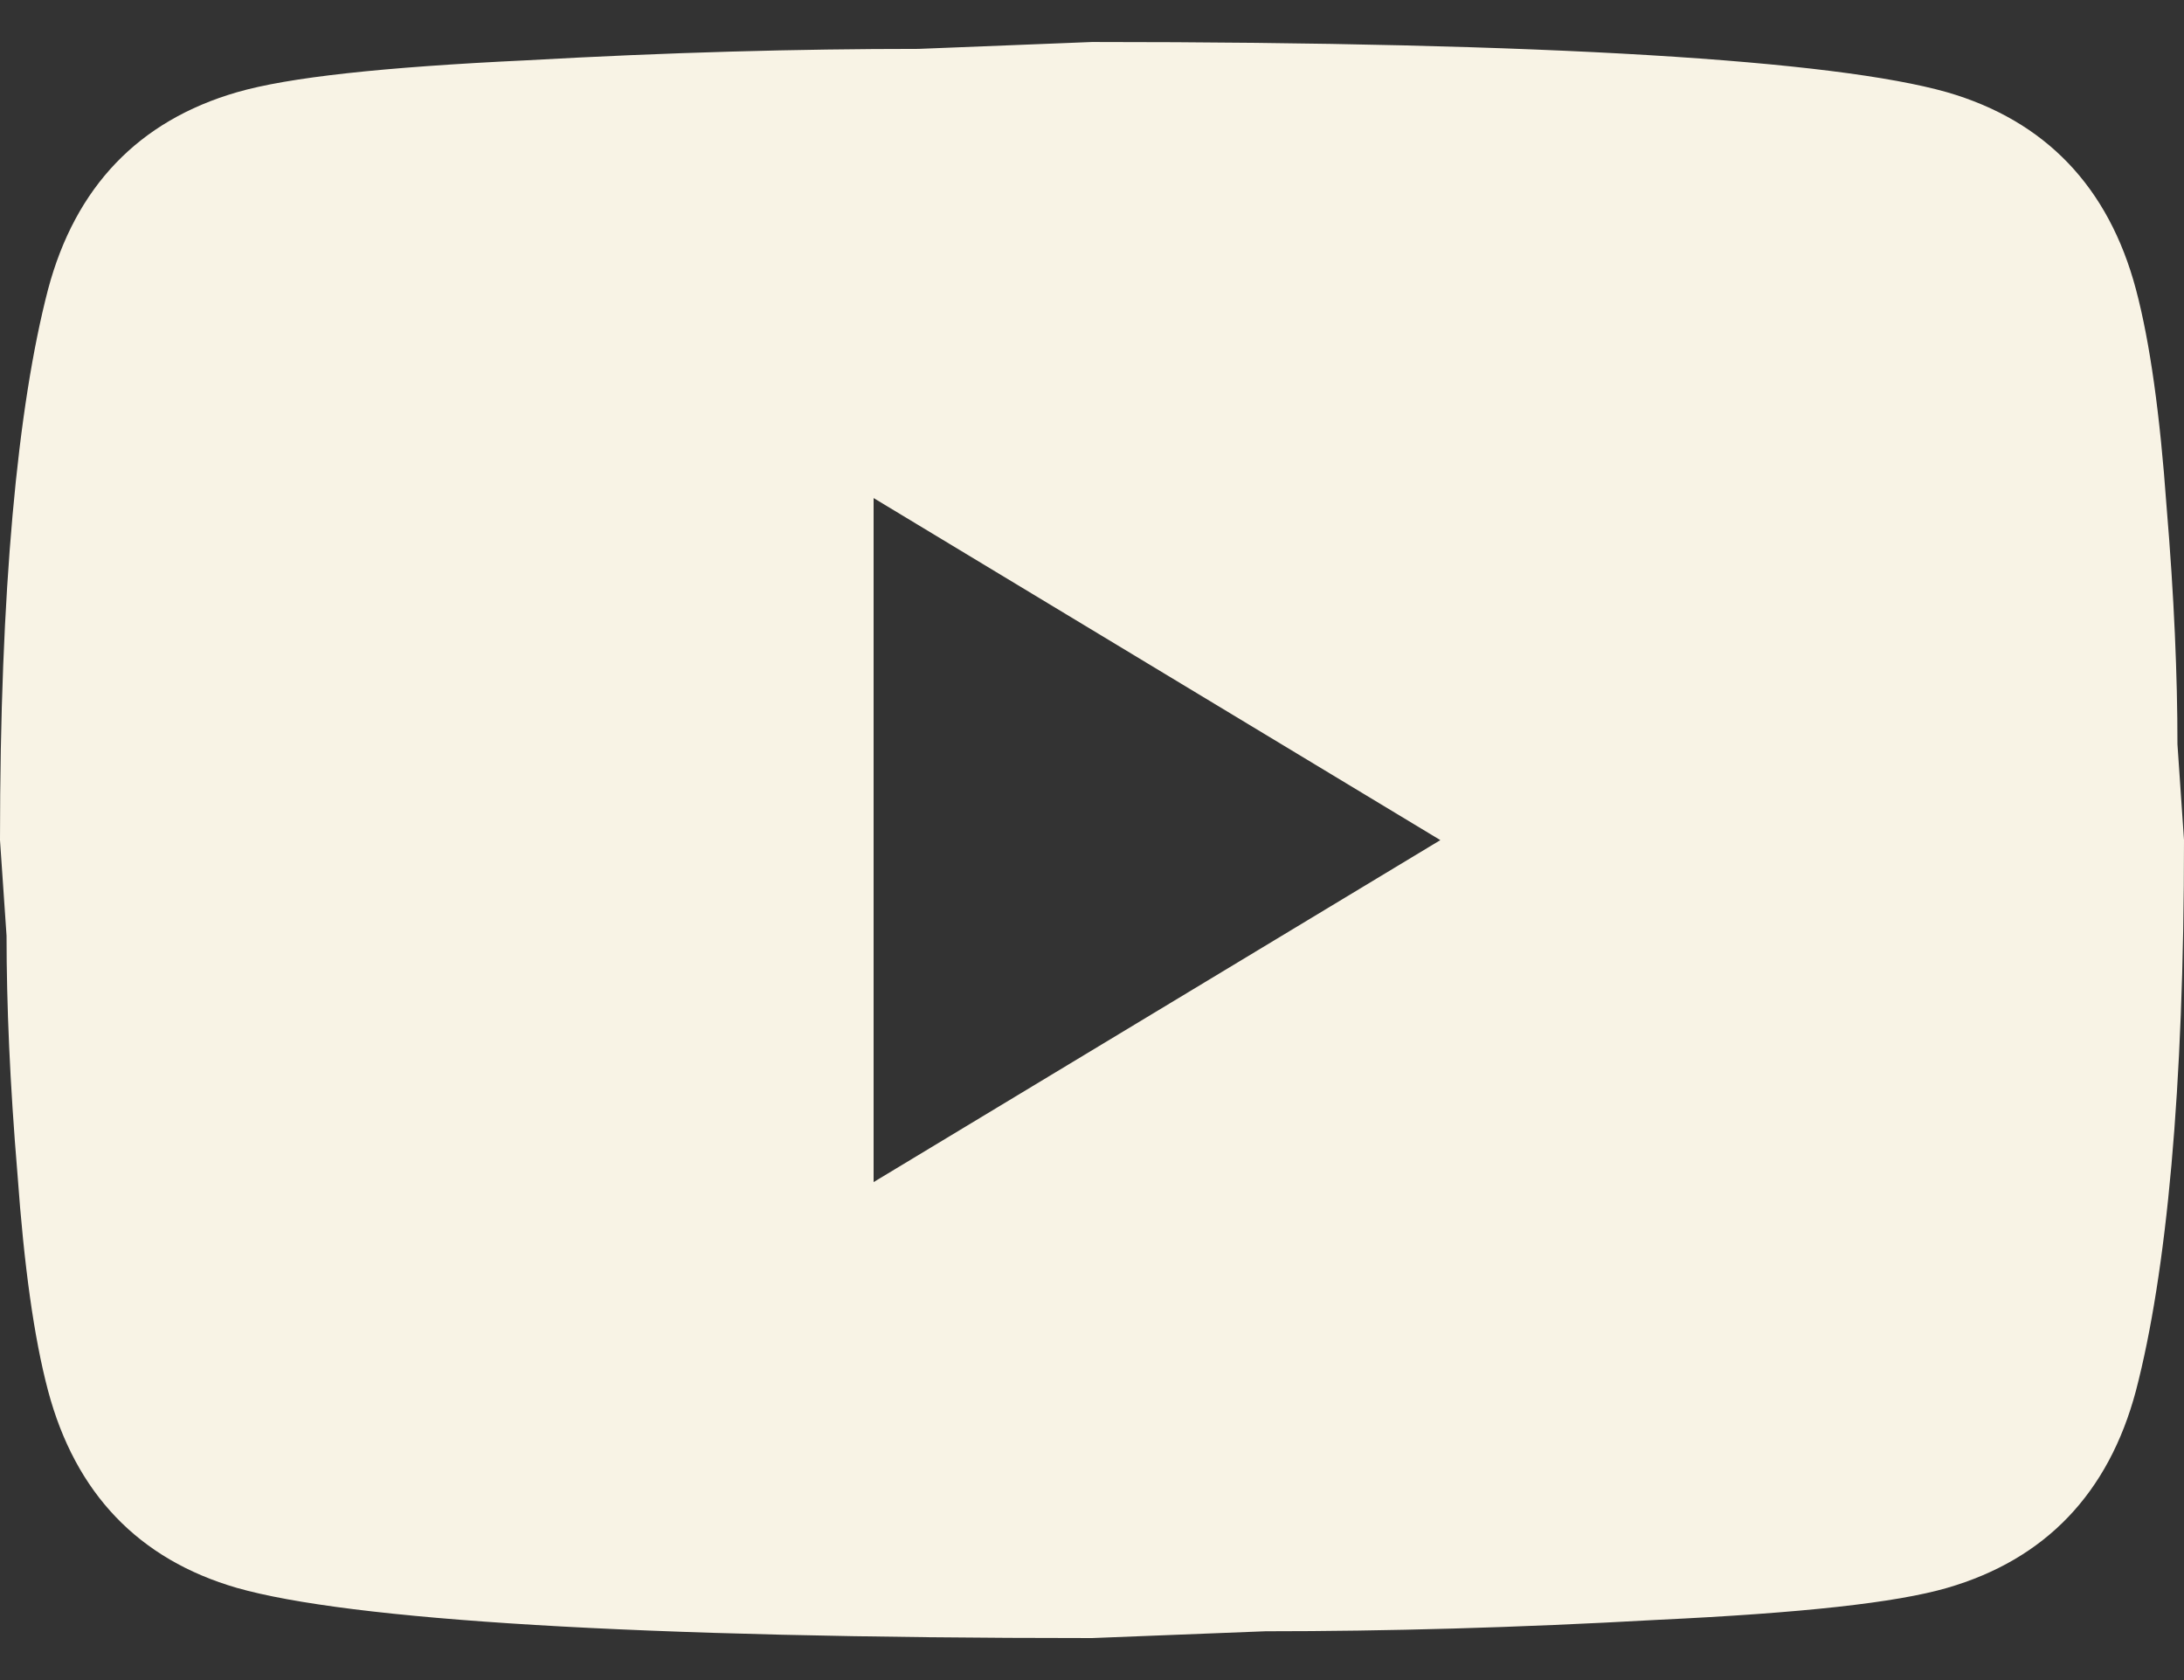 <svg xmlns="http://www.w3.org/2000/svg" width="26" height="20" viewBox="0 0 26 20" fill="none"><rect x="0" y="0" width="26" height="20" fill="#333333" stroke="none"/><path d="M10.4 14.072L17.147 10.001L10.4 5.929V14.072ZM25.428 3.445C25.597 4.083 25.714 4.938 25.792 6.024C25.883 7.11 25.922 8.046 25.922 8.86L26 10.001C26 12.973 25.792 15.158 25.428 16.555C25.103 17.777 24.349 18.564 23.179 18.903C22.568 19.08 21.45 19.202 19.734 19.283C18.044 19.378 16.497 19.419 15.067 19.419L13 19.5C7.553 19.5 4.16 19.283 2.821 18.903C1.651 18.564 0.897 17.777 0.572 16.555C0.403 15.918 0.286 15.063 0.208 13.977C0.117 12.891 0.078 11.955 0.078 11.14L0 10.001C0 7.028 0.208 4.843 0.572 3.445C0.897 2.224 1.651 1.437 2.821 1.098C3.432 0.921 4.55 0.799 6.266 0.718C7.956 0.623 9.503 0.582 10.933 0.582L13 0.5C18.447 0.5 21.84 0.718 23.179 1.098C24.349 1.437 25.103 2.224 25.428 3.445Z" fill="#F8F3E5"></path></svg>